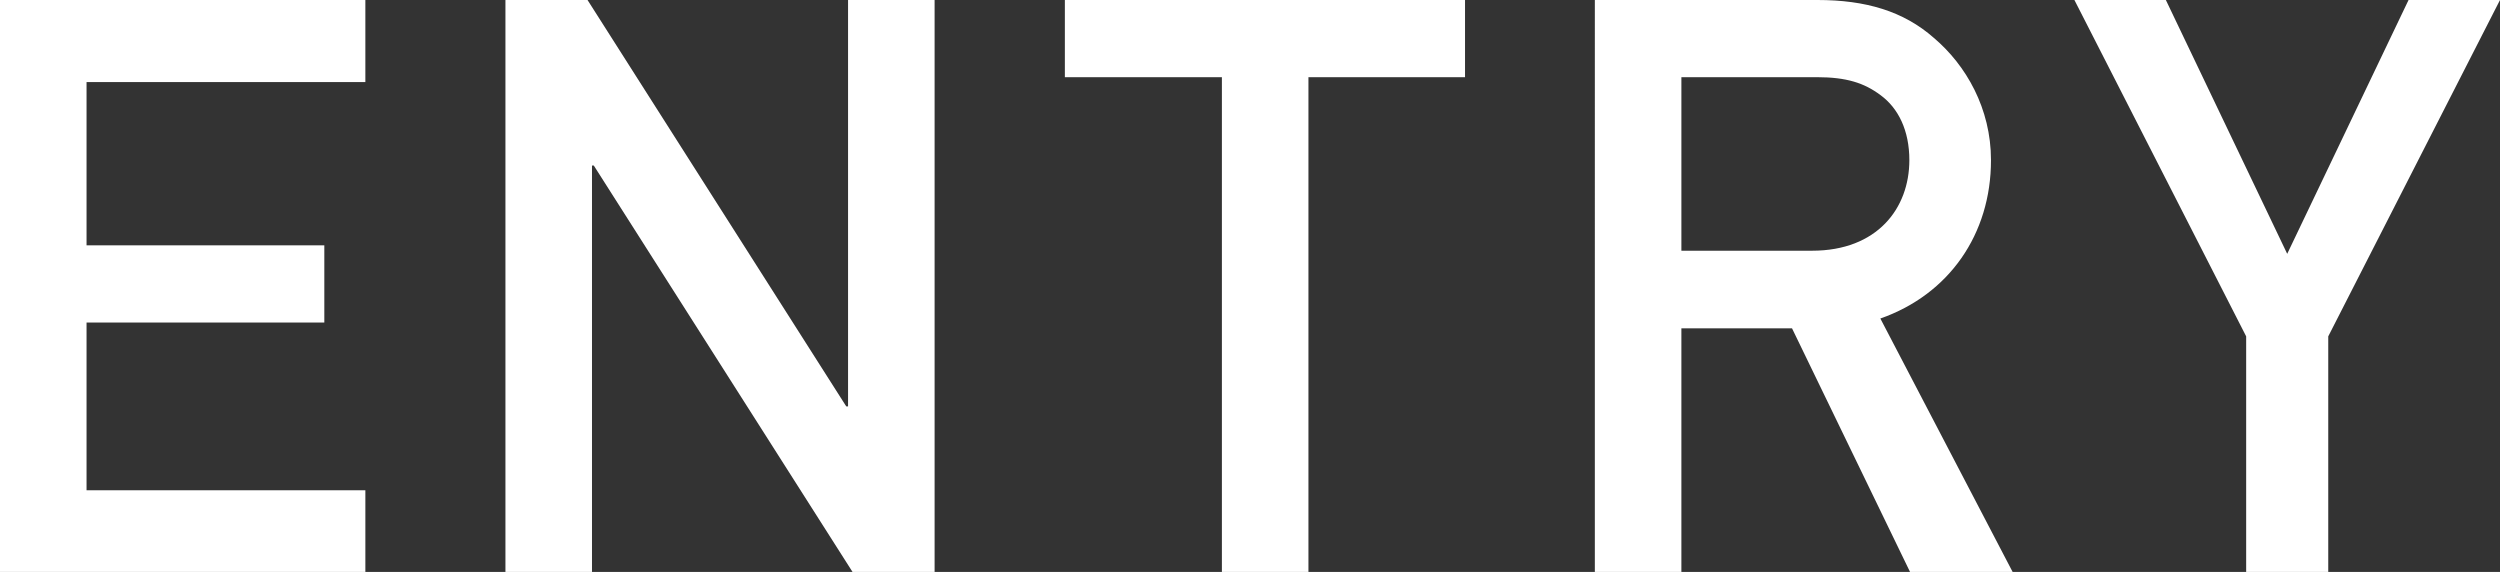 <?xml version="1.0" encoding="UTF-8"?><svg id="_レイヤー_1" xmlns="http://www.w3.org/2000/svg" viewBox="0 0 56.04 12.82"><rect x="0" y="0" width="56.04" height="12.82" fill="#333333" stroke="none"/><defs><style>.cls-1{fill:#fff;stroke-width:0px;}</style></defs><path class="cls-1" d="M0,0h8.19v1.84H1.94v3.66h5.33v1.73H1.94v3.76h6.25v1.84H0V0Z"/><path class="cls-1" d="M11.33,0h1.84l5.8,9.11h.04V0h1.94v12.82h-1.84L13.31,3.71h-.04v9.11h-1.94V0Z"/><path class="cls-1" d="M27.38,1.73h-3.51V0h8.97v1.73h-3.51v11.09h-1.94V1.73Z"/><path class="cls-1" d="M35.74,0h5c1.08,0,1.93.25,2.61.85.72.61,1.28,1.58,1.28,2.74,0,1.66-.94,3.01-2.48,3.55l2.97,5.69h-2.3l-2.65-5.47h-2.48v5.47h-1.94V0ZM37.69,5.62h2.93c1.46,0,2.18-.95,2.18-2.03,0-.67-.25-1.17-.65-1.46-.36-.27-.76-.4-1.42-.4h-3.04v3.89Z"/><path class="cls-1" d="M50.35,7.54l-3.85-7.54h2.05l2.72,5.69,2.72-5.69h2.05l-3.85,7.54v5.28h-1.84v-5.28Z"/></svg>